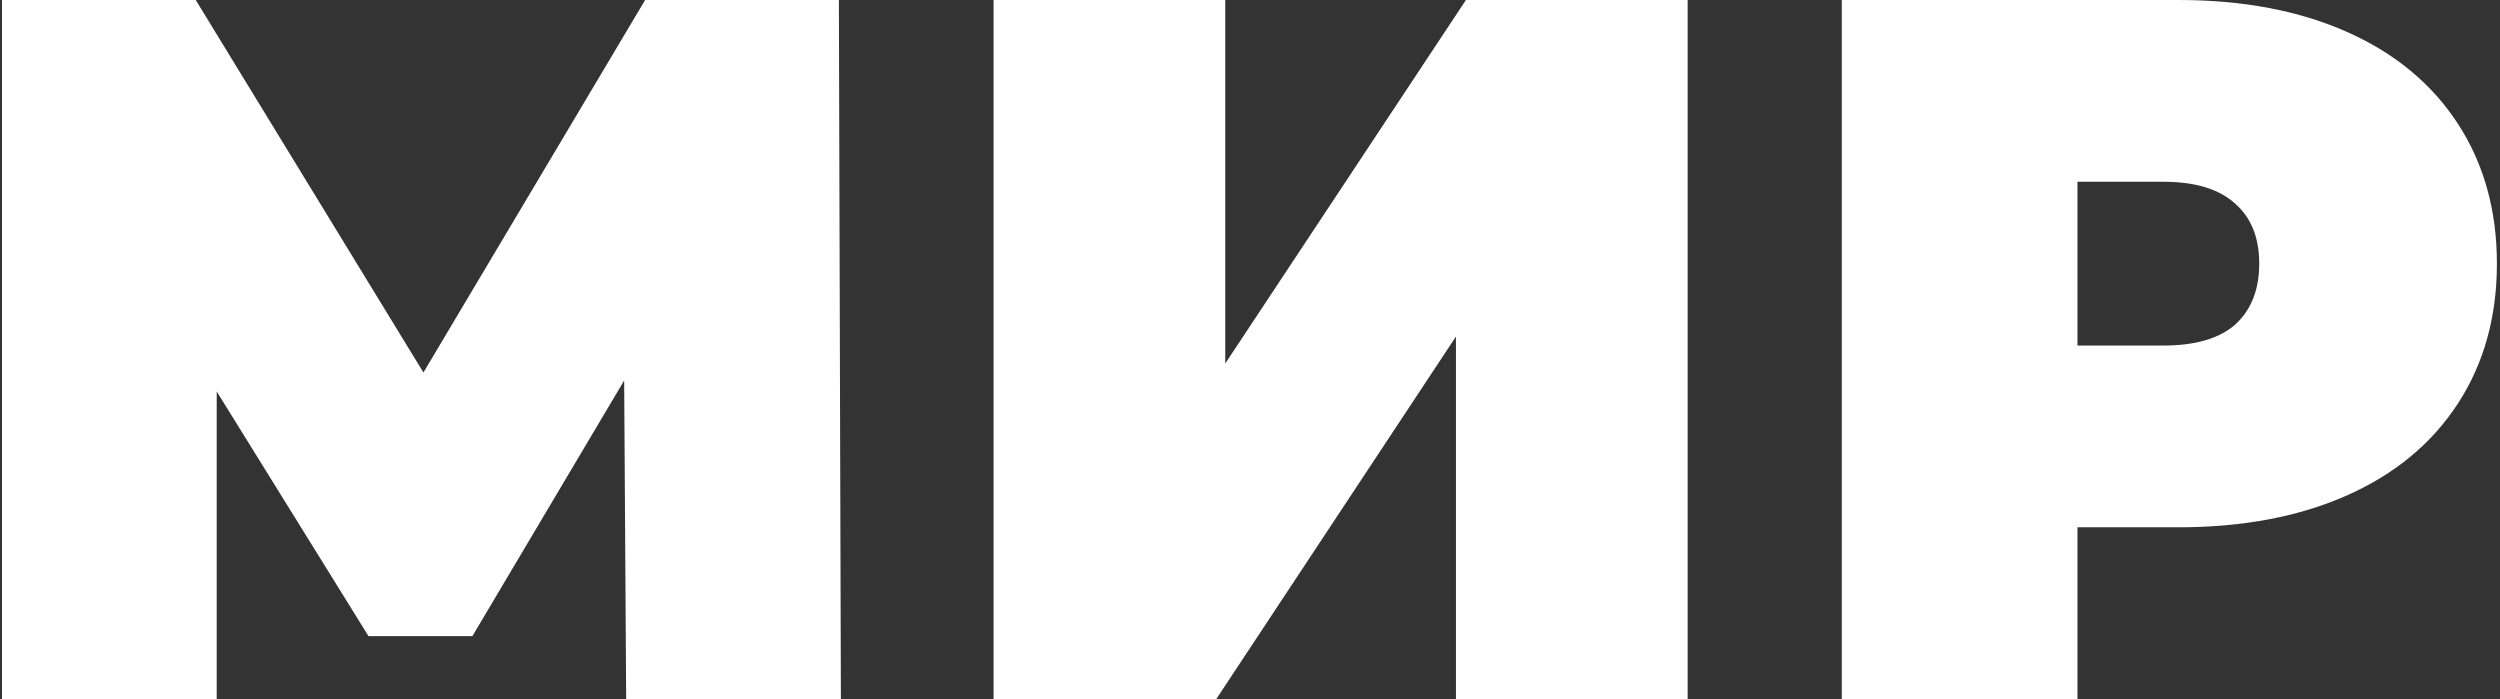 <?xml version="1.0" encoding="UTF-8"?> <svg xmlns="http://www.w3.org/2000/svg" width="751" height="210" viewBox="0 0 751 210" fill="none"><rect x="0" y="0" width="751" height="210" fill="#333333" stroke="none"/> <path d="M188.1 210L187.5 114.3L141.9 191.1H110.7L65.1 117.6V210H0.6V-1.43051e-05H58.8L127.2 111.9L193.8 -1.43051e-05H252L252.6 210H188.1ZM298.467 -1.43051e-05H368.067V109.2L440.367 -1.43051e-05H506.967V210H437.367V101.1L365.367 210H298.467V-1.43051e-05ZM654.368 -1.43051e-05C673.768 -1.43051e-05 690.668 3.2 705.068 9.6C719.468 16 730.568 25.2 738.368 37.2C746.168 49.2 750.068 63.2 750.068 79.2C750.068 95.2 746.168 109.2 738.368 121.2C730.568 133.2 719.468 142.4 705.068 148.8C690.668 155.2 673.768 158.4 654.368 158.4H624.068V210H553.268V-1.43051e-05H654.368ZM649.868 103.8C659.468 103.8 666.668 101.7 671.468 97.5C676.268 93.1 678.668 87 678.668 79.2C678.668 71.4 676.268 65.4 671.468 61.2C666.668 56.8 659.468 54.6 649.868 54.6H624.068V103.8H649.868Z" fill="white"></path> </svg> 